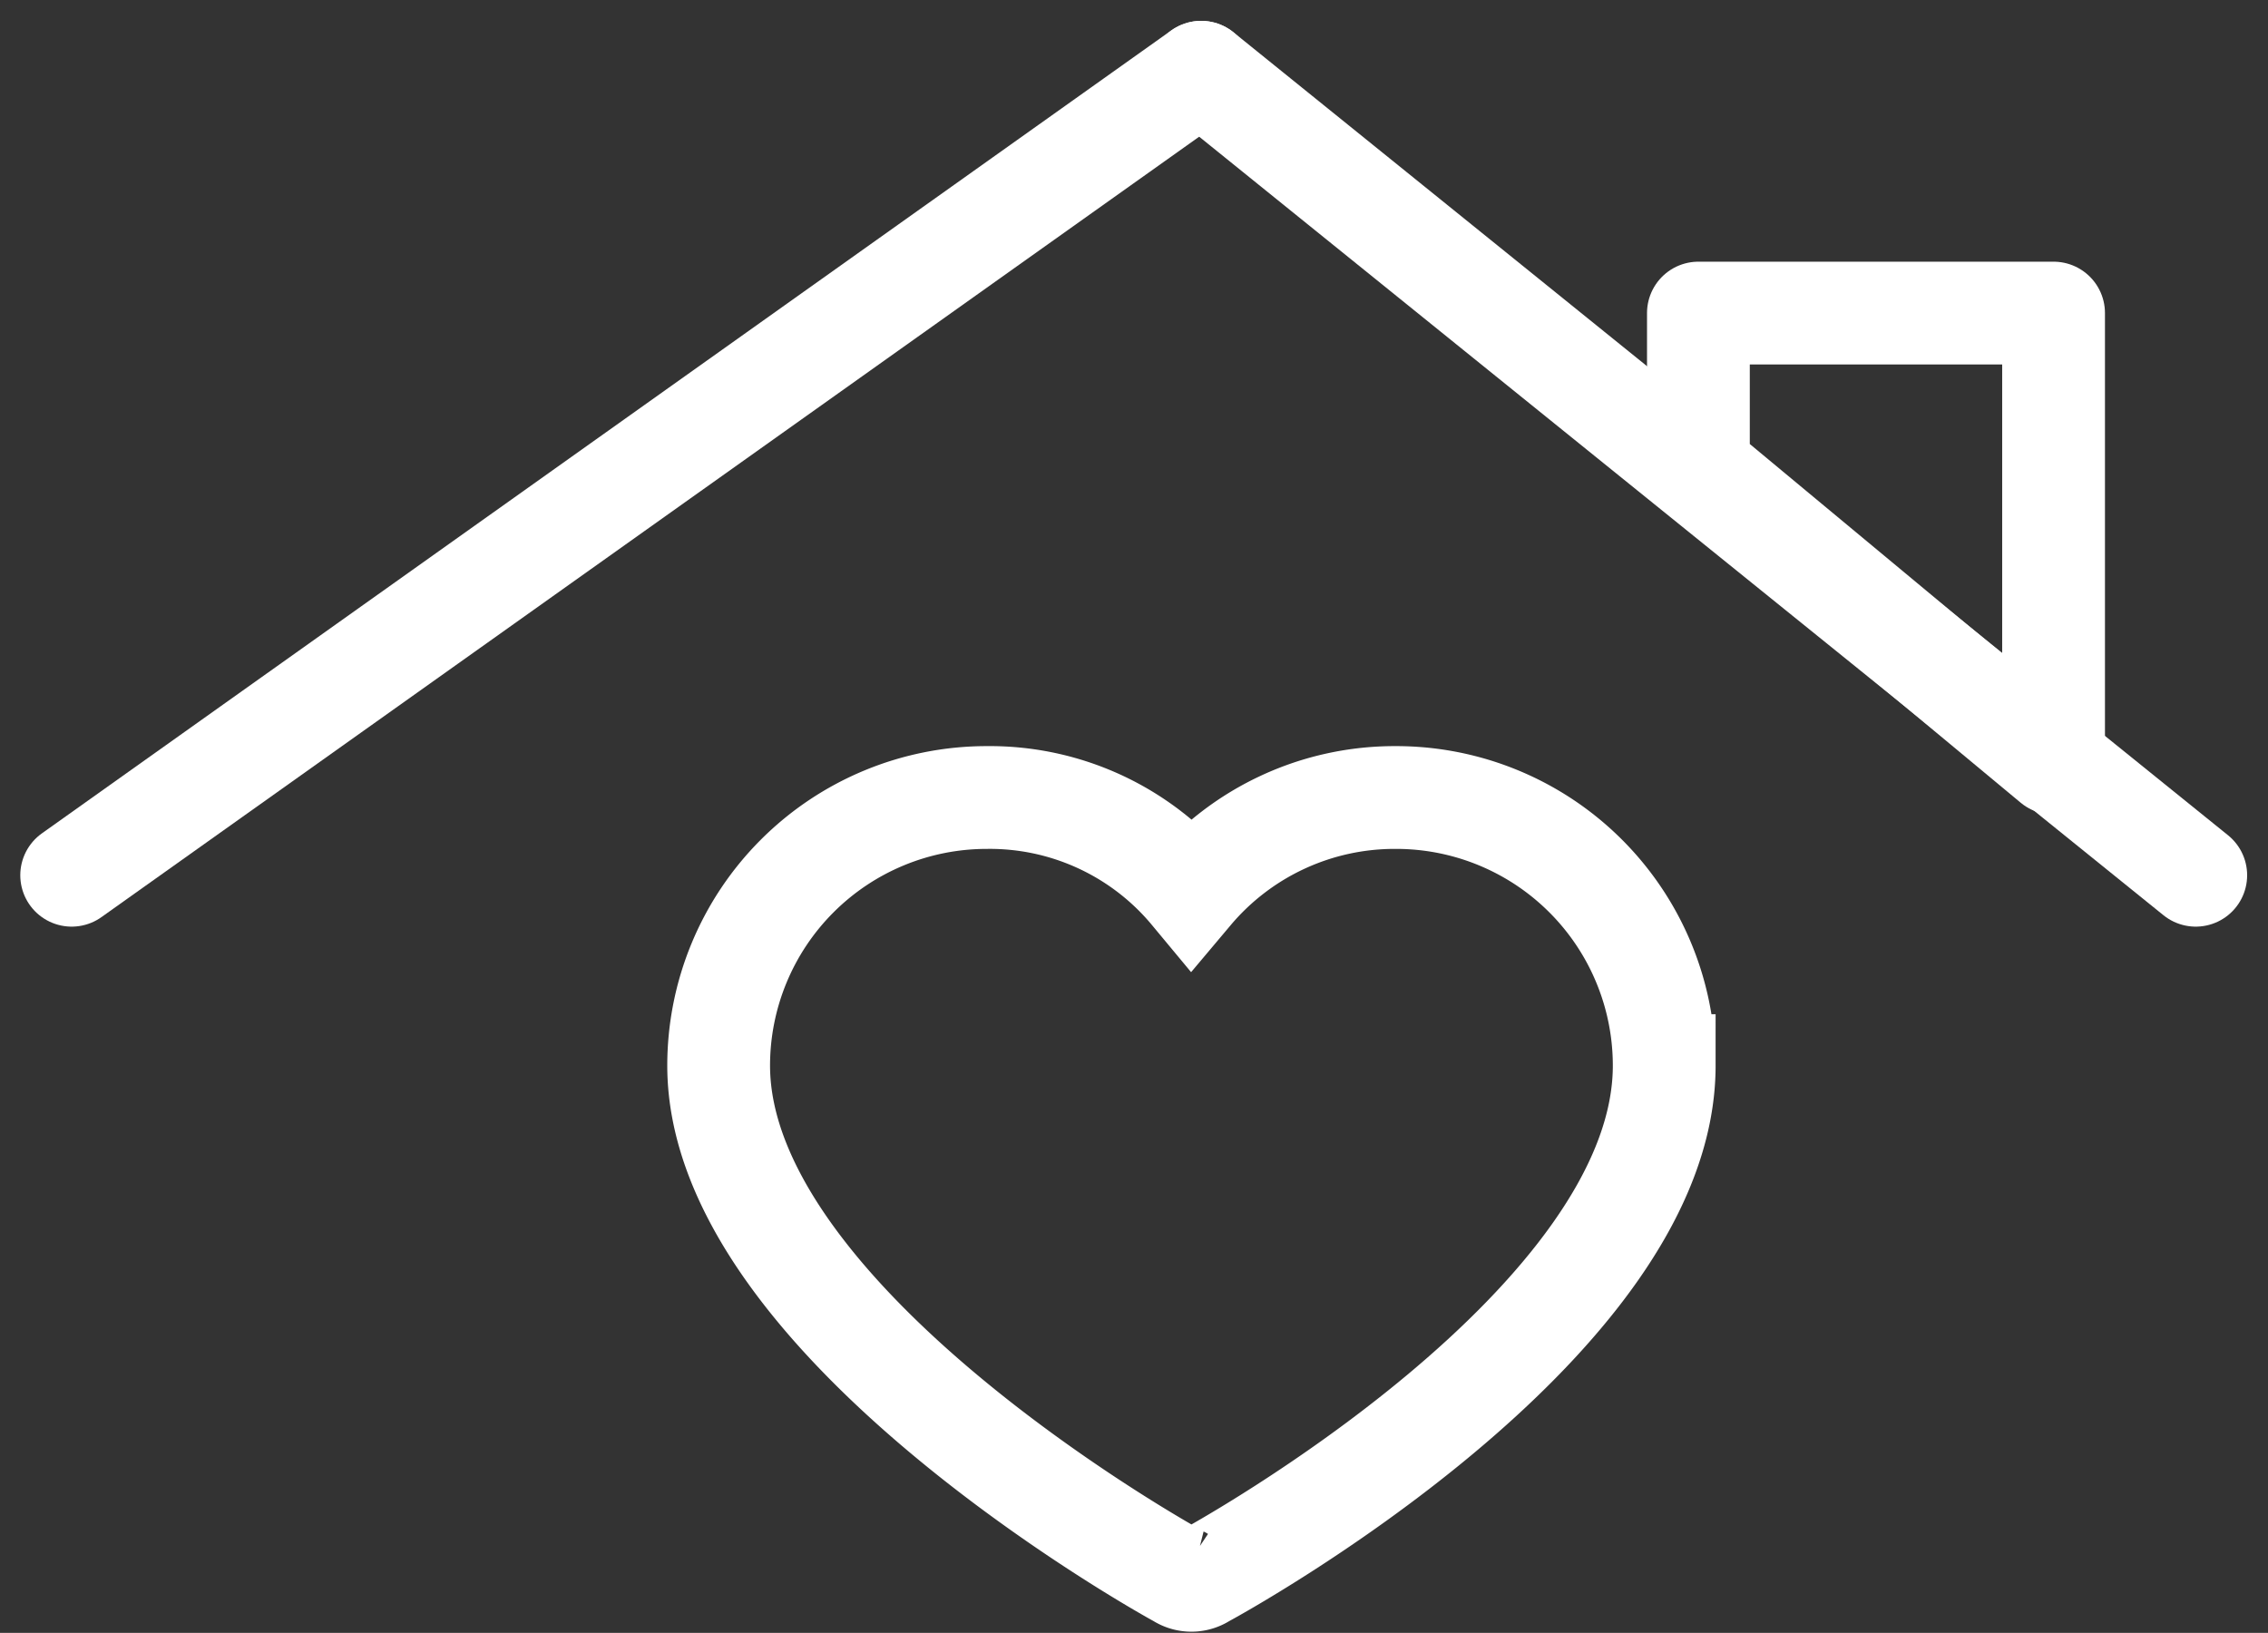 <svg xmlns="http://www.w3.org/2000/svg" width="66.201" height="47.662"><rect width="100%" height="100%" fill="#333333" stroke="none"/><g data-name="Group 14"><g fill="none" stroke="#fff" stroke-linecap="round" stroke-width="3" data-name="Group 81"><path d="M2.092 25.547 35.06 2.109" data-name="Line 4"></path><path d="M64.092 25.547 35.061 2.109" data-name="Line 5"></path></g><g data-name="heart (1)"><g data-name="Group 13"><path fill="none" stroke="#fff" stroke-width="3" d="M40.749 23.278a7.755 7.755 0 0 0-5.974 2.76 7.65 7.65 0 0 0-5.974-2.76 7.825 7.825 0 0 0-7.824 7.825c0 7.406 12.925 14.637 13.449 14.917a.629.629 0 0 0 .7 0c.523-.28 13.451-7.407 13.451-14.917a7.825 7.825 0 0 0-7.828-7.825Z" data-name="Path 18"></path></g></g><path fill="none" stroke="#fff" stroke-linecap="round" stroke-linejoin="round" stroke-width="3" d="M49.575 13.664V9.138h10.367v13.139Z" data-name="Path 19"></path></g></svg>